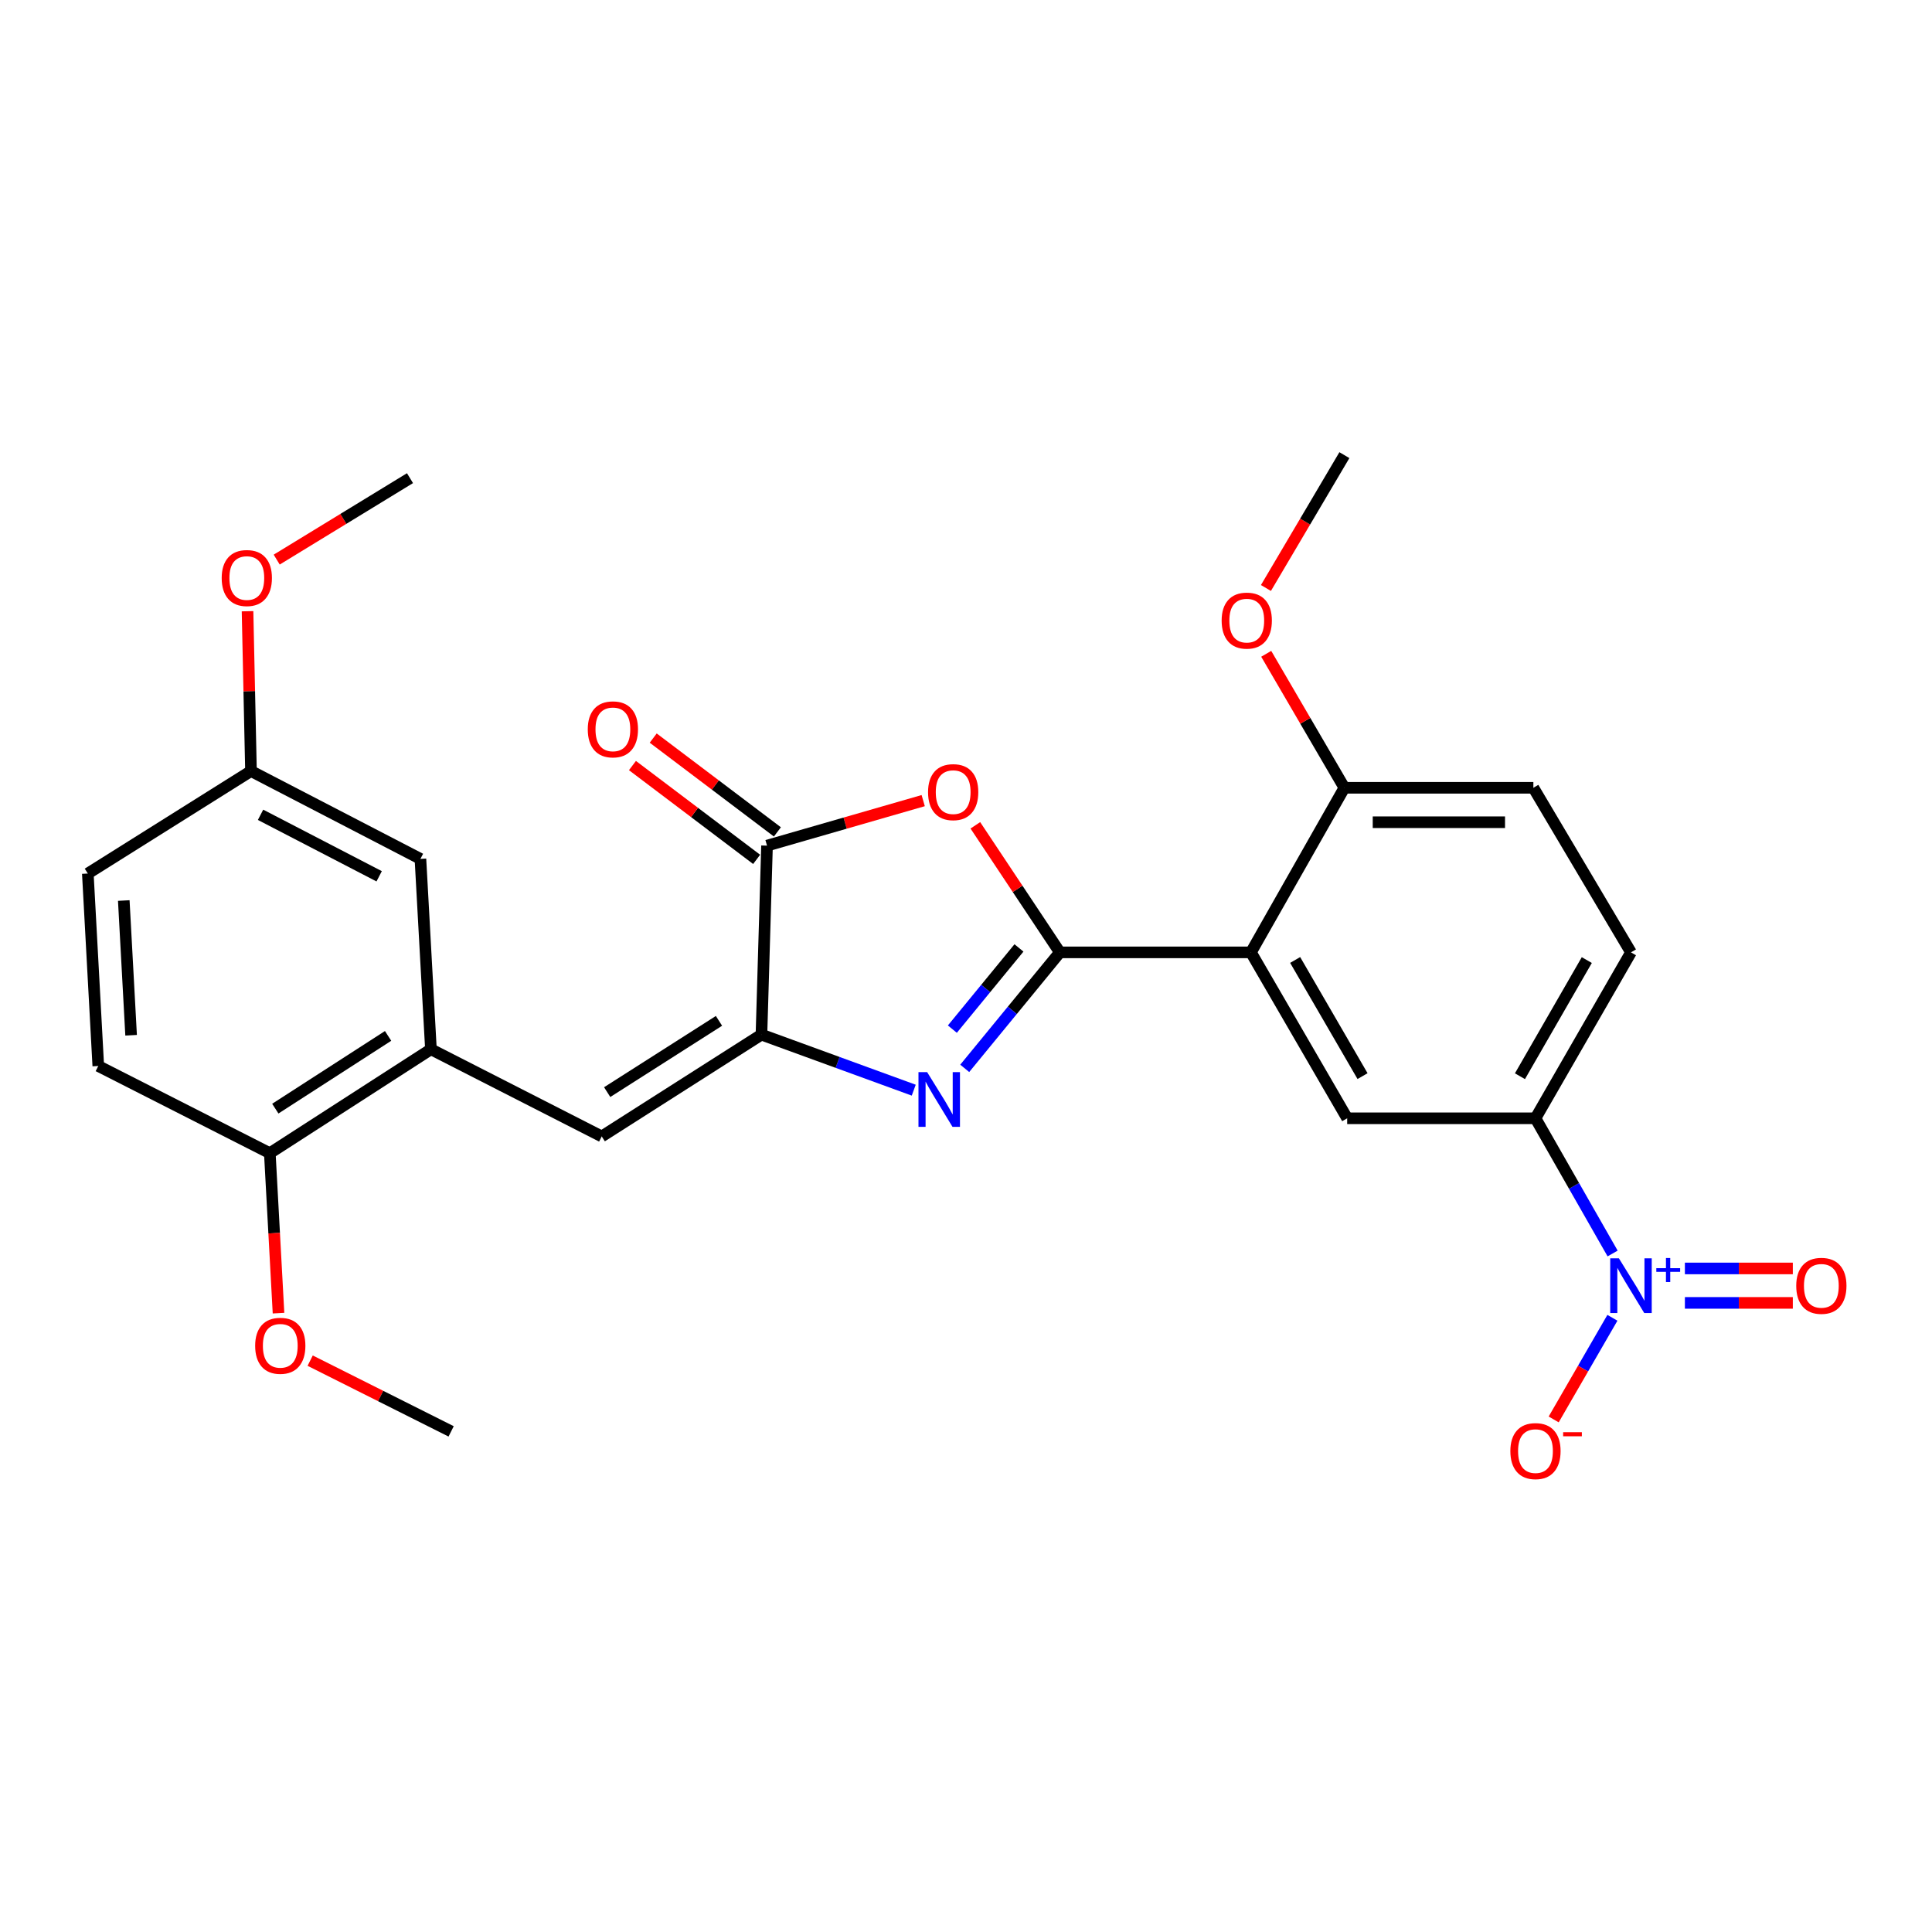 <?xml version='1.0' encoding='iso-8859-1'?>
<svg version='1.1' baseProfile='full'
              xmlns='http://www.w3.org/2000/svg'
                      xmlns:rdkit='http://www.rdkit.org/xml'
                      xmlns:xlink='http://www.w3.org/1999/xlink'
                  xml:space='preserve'
width='1000px' height='1000px' viewBox='0 0 1000 1000'>
<!-- END OF HEADER -->
<rect style='opacity:1.0;fill:#FFFFFF;stroke:none' width='1000' height='1000' x='0' y='0'> </rect>
<path class='bond-0' d='M 548.586,492.945 L 523.963,522.965' style='fill:none;fill-rule:evenodd;stroke:#000000;stroke-width:6px;stroke-linecap:butt;stroke-linejoin:miter;stroke-opacity:1' />
<path class='bond-0' d='M 523.963,522.965 L 499.34,552.985' style='fill:none;fill-rule:evenodd;stroke:#0000FF;stroke-width:6px;stroke-linecap:butt;stroke-linejoin:miter;stroke-opacity:1' />
<path class='bond-0' d='M 527.415,490.645 L 510.179,511.659' style='fill:none;fill-rule:evenodd;stroke:#000000;stroke-width:6px;stroke-linecap:butt;stroke-linejoin:miter;stroke-opacity:1' />
<path class='bond-0' d='M 510.179,511.659 L 492.943,532.673' style='fill:none;fill-rule:evenodd;stroke:#0000FF;stroke-width:6px;stroke-linecap:butt;stroke-linejoin:miter;stroke-opacity:1' />
<path class='bond-2' d='M 548.586,492.945 L 526.711,460.063' style='fill:none;fill-rule:evenodd;stroke:#000000;stroke-width:6px;stroke-linecap:butt;stroke-linejoin:miter;stroke-opacity:1' />
<path class='bond-2' d='M 526.711,460.063 L 504.836,427.18' style='fill:none;fill-rule:evenodd;stroke:#FF0000;stroke-width:6px;stroke-linecap:butt;stroke-linejoin:miter;stroke-opacity:1' />
<path class='bond-3' d='M 548.586,492.945 L 647.481,492.945' style='fill:none;fill-rule:evenodd;stroke:#000000;stroke-width:6px;stroke-linecap:butt;stroke-linejoin:miter;stroke-opacity:1' />
<path class='bond-1' d='M 472.95,564.27 L 433.539,549.897' style='fill:none;fill-rule:evenodd;stroke:#0000FF;stroke-width:6px;stroke-linecap:butt;stroke-linejoin:miter;stroke-opacity:1' />
<path class='bond-1' d='M 433.539,549.897 L 394.127,535.524' style='fill:none;fill-rule:evenodd;stroke:#000000;stroke-width:6px;stroke-linecap:butt;stroke-linejoin:miter;stroke-opacity:1' />
<path class='bond-6' d='M 394.127,535.524 L 311.456,588.215' style='fill:none;fill-rule:evenodd;stroke:#000000;stroke-width:6px;stroke-linecap:butt;stroke-linejoin:miter;stroke-opacity:1' />
<path class='bond-6' d='M 372.145,528.394 L 314.274,565.278' style='fill:none;fill-rule:evenodd;stroke:#000000;stroke-width:6px;stroke-linecap:butt;stroke-linejoin:miter;stroke-opacity:1' />
<path class='bond-27' d='M 394.127,535.524 L 397.009,437.699' style='fill:none;fill-rule:evenodd;stroke:#000000;stroke-width:6px;stroke-linecap:butt;stroke-linejoin:miter;stroke-opacity:1' />
<path class='bond-5' d='M 477.852,414.397 L 437.431,426.048' style='fill:none;fill-rule:evenodd;stroke:#FF0000;stroke-width:6px;stroke-linecap:butt;stroke-linejoin:miter;stroke-opacity:1' />
<path class='bond-5' d='M 437.431,426.048 L 397.009,437.699' style='fill:none;fill-rule:evenodd;stroke:#000000;stroke-width:6px;stroke-linecap:butt;stroke-linejoin:miter;stroke-opacity:1' />
<path class='bond-7' d='M 647.481,492.945 L 697.299,578.826' style='fill:none;fill-rule:evenodd;stroke:#000000;stroke-width:6px;stroke-linecap:butt;stroke-linejoin:miter;stroke-opacity:1' />
<path class='bond-7' d='M 670.374,496.882 L 705.248,556.998' style='fill:none;fill-rule:evenodd;stroke:#000000;stroke-width:6px;stroke-linecap:butt;stroke-linejoin:miter;stroke-opacity:1' />
<path class='bond-10' d='M 647.481,492.945 L 695.853,407.758' style='fill:none;fill-rule:evenodd;stroke:#000000;stroke-width:6px;stroke-linecap:butt;stroke-linejoin:miter;stroke-opacity:1' />
<path class='bond-4' d='M 834.688,648.806 L 814.723,613.816' style='fill:none;fill-rule:evenodd;stroke:#0000FF;stroke-width:6px;stroke-linecap:butt;stroke-linejoin:miter;stroke-opacity:1' />
<path class='bond-4' d='M 814.723,613.816 L 794.758,578.826' style='fill:none;fill-rule:evenodd;stroke:#000000;stroke-width:6px;stroke-linecap:butt;stroke-linejoin:miter;stroke-opacity:1' />
<path class='bond-11' d='M 834.581,682.089 L 819.382,708.391' style='fill:none;fill-rule:evenodd;stroke:#0000FF;stroke-width:6px;stroke-linecap:butt;stroke-linejoin:miter;stroke-opacity:1' />
<path class='bond-11' d='M 819.382,708.391 L 804.183,734.693' style='fill:none;fill-rule:evenodd;stroke:#FF0000;stroke-width:6px;stroke-linecap:butt;stroke-linejoin:miter;stroke-opacity:1' />
<path class='bond-12' d='M 872.099,674.373 L 900.031,674.373' style='fill:none;fill-rule:evenodd;stroke:#0000FF;stroke-width:6px;stroke-linecap:butt;stroke-linejoin:miter;stroke-opacity:1' />
<path class='bond-12' d='M 900.031,674.373 L 927.963,674.373' style='fill:none;fill-rule:evenodd;stroke:#FF0000;stroke-width:6px;stroke-linecap:butt;stroke-linejoin:miter;stroke-opacity:1' />
<path class='bond-12' d='M 872.099,656.545 L 900.031,656.545' style='fill:none;fill-rule:evenodd;stroke:#0000FF;stroke-width:6px;stroke-linecap:butt;stroke-linejoin:miter;stroke-opacity:1' />
<path class='bond-12' d='M 900.031,656.545 L 927.963,656.545' style='fill:none;fill-rule:evenodd;stroke:#FF0000;stroke-width:6px;stroke-linecap:butt;stroke-linejoin:miter;stroke-opacity:1' />
<path class='bond-14' d='M 402.382,430.586 L 370.243,406.307' style='fill:none;fill-rule:evenodd;stroke:#000000;stroke-width:6px;stroke-linecap:butt;stroke-linejoin:miter;stroke-opacity:1' />
<path class='bond-14' d='M 370.243,406.307 L 338.103,382.027' style='fill:none;fill-rule:evenodd;stroke:#FF0000;stroke-width:6px;stroke-linecap:butt;stroke-linejoin:miter;stroke-opacity:1' />
<path class='bond-14' d='M 391.636,444.811 L 359.496,420.532' style='fill:none;fill-rule:evenodd;stroke:#000000;stroke-width:6px;stroke-linecap:butt;stroke-linejoin:miter;stroke-opacity:1' />
<path class='bond-14' d='M 359.496,420.532 L 327.356,396.252' style='fill:none;fill-rule:evenodd;stroke:#FF0000;stroke-width:6px;stroke-linecap:butt;stroke-linejoin:miter;stroke-opacity:1' />
<path class='bond-9' d='M 311.456,588.215 L 223.049,543.101' style='fill:none;fill-rule:evenodd;stroke:#000000;stroke-width:6px;stroke-linecap:butt;stroke-linejoin:miter;stroke-opacity:1' />
<path class='bond-8' d='M 697.299,578.826 L 794.758,578.826' style='fill:none;fill-rule:evenodd;stroke:#000000;stroke-width:6px;stroke-linecap:butt;stroke-linejoin:miter;stroke-opacity:1' />
<path class='bond-28' d='M 794.758,578.826 L 844.191,492.945' style='fill:none;fill-rule:evenodd;stroke:#000000;stroke-width:6px;stroke-linecap:butt;stroke-linejoin:miter;stroke-opacity:1' />
<path class='bond-28' d='M 786.722,557.05 L 821.325,496.934' style='fill:none;fill-rule:evenodd;stroke:#000000;stroke-width:6px;stroke-linecap:butt;stroke-linejoin:miter;stroke-opacity:1' />
<path class='bond-13' d='M 223.049,543.101 L 139.655,596.882' style='fill:none;fill-rule:evenodd;stroke:#000000;stroke-width:6px;stroke-linecap:butt;stroke-linejoin:miter;stroke-opacity:1' />
<path class='bond-13' d='M 200.878,536.186 L 142.502,573.832' style='fill:none;fill-rule:evenodd;stroke:#000000;stroke-width:6px;stroke-linecap:butt;stroke-linejoin:miter;stroke-opacity:1' />
<path class='bond-15' d='M 223.049,543.101 L 217.612,444.563' style='fill:none;fill-rule:evenodd;stroke:#000000;stroke-width:6px;stroke-linecap:butt;stroke-linejoin:miter;stroke-opacity:1' />
<path class='bond-17' d='M 695.853,407.758 L 793.669,407.758' style='fill:none;fill-rule:evenodd;stroke:#000000;stroke-width:6px;stroke-linecap:butt;stroke-linejoin:miter;stroke-opacity:1' />
<path class='bond-17' d='M 710.526,425.586 L 778.996,425.586' style='fill:none;fill-rule:evenodd;stroke:#000000;stroke-width:6px;stroke-linecap:butt;stroke-linejoin:miter;stroke-opacity:1' />
<path class='bond-21' d='M 695.853,407.758 L 675.624,373.085' style='fill:none;fill-rule:evenodd;stroke:#000000;stroke-width:6px;stroke-linecap:butt;stroke-linejoin:miter;stroke-opacity:1' />
<path class='bond-21' d='M 675.624,373.085 L 655.395,338.411' style='fill:none;fill-rule:evenodd;stroke:#FF0000;stroke-width:6px;stroke-linecap:butt;stroke-linejoin:miter;stroke-opacity:1' />
<path class='bond-18' d='M 139.655,596.882 L 50.872,551.757' style='fill:none;fill-rule:evenodd;stroke:#000000;stroke-width:6px;stroke-linecap:butt;stroke-linejoin:miter;stroke-opacity:1' />
<path class='bond-22' d='M 139.655,596.882 L 141.906,638.284' style='fill:none;fill-rule:evenodd;stroke:#000000;stroke-width:6px;stroke-linecap:butt;stroke-linejoin:miter;stroke-opacity:1' />
<path class='bond-22' d='M 141.906,638.284 L 144.158,679.685' style='fill:none;fill-rule:evenodd;stroke:#FF0000;stroke-width:6px;stroke-linecap:butt;stroke-linejoin:miter;stroke-opacity:1' />
<path class='bond-19' d='M 217.612,444.563 L 129.909,399.092' style='fill:none;fill-rule:evenodd;stroke:#000000;stroke-width:6px;stroke-linecap:butt;stroke-linejoin:miter;stroke-opacity:1' />
<path class='bond-19' d='M 196.251,453.569 L 134.859,421.739' style='fill:none;fill-rule:evenodd;stroke:#000000;stroke-width:6px;stroke-linecap:butt;stroke-linejoin:miter;stroke-opacity:1' />
<path class='bond-16' d='M 844.191,492.945 L 793.669,407.758' style='fill:none;fill-rule:evenodd;stroke:#000000;stroke-width:6px;stroke-linecap:butt;stroke-linejoin:miter;stroke-opacity:1' />
<path class='bond-29' d='M 50.872,551.757 L 45.455,452.139' style='fill:none;fill-rule:evenodd;stroke:#000000;stroke-width:6px;stroke-linecap:butt;stroke-linejoin:miter;stroke-opacity:1' />
<path class='bond-29' d='M 67.861,535.847 L 64.069,466.114' style='fill:none;fill-rule:evenodd;stroke:#000000;stroke-width:6px;stroke-linecap:butt;stroke-linejoin:miter;stroke-opacity:1' />
<path class='bond-20' d='M 129.909,399.092 L 45.455,452.139' style='fill:none;fill-rule:evenodd;stroke:#000000;stroke-width:6px;stroke-linecap:butt;stroke-linejoin:miter;stroke-opacity:1' />
<path class='bond-23' d='M 129.909,399.092 L 129.016,357.73' style='fill:none;fill-rule:evenodd;stroke:#000000;stroke-width:6px;stroke-linecap:butt;stroke-linejoin:miter;stroke-opacity:1' />
<path class='bond-23' d='M 129.016,357.73 L 128.123,316.368' style='fill:none;fill-rule:evenodd;stroke:#FF0000;stroke-width:6px;stroke-linecap:butt;stroke-linejoin:miter;stroke-opacity:1' />
<path class='bond-24' d='M 655.246,304.34 L 675.55,269.961' style='fill:none;fill-rule:evenodd;stroke:#FF0000;stroke-width:6px;stroke-linecap:butt;stroke-linejoin:miter;stroke-opacity:1' />
<path class='bond-24' d='M 675.55,269.961 L 695.853,235.581' style='fill:none;fill-rule:evenodd;stroke:#000000;stroke-width:6px;stroke-linecap:butt;stroke-linejoin:miter;stroke-opacity:1' />
<path class='bond-25' d='M 160.546,704.265 L 197.027,722.573' style='fill:none;fill-rule:evenodd;stroke:#FF0000;stroke-width:6px;stroke-linecap:butt;stroke-linejoin:miter;stroke-opacity:1' />
<path class='bond-25' d='M 197.027,722.573 L 233.508,740.881' style='fill:none;fill-rule:evenodd;stroke:#000000;stroke-width:6px;stroke-linecap:butt;stroke-linejoin:miter;stroke-opacity:1' />
<path class='bond-26' d='M 143.224,289.652 L 177.719,268.574' style='fill:none;fill-rule:evenodd;stroke:#FF0000;stroke-width:6px;stroke-linecap:butt;stroke-linejoin:miter;stroke-opacity:1' />
<path class='bond-26' d='M 177.719,268.574 L 212.214,247.496' style='fill:none;fill-rule:evenodd;stroke:#000000;stroke-width:6px;stroke-linecap:butt;stroke-linejoin:miter;stroke-opacity:1' />
<path  class='atom-1' d='M 479.879 554.92
L 489.159 569.92
Q 490.079 571.4, 491.559 574.08
Q 493.039 576.76, 493.119 576.92
L 493.119 554.92
L 496.879 554.92
L 496.879 583.24
L 492.999 583.24
L 483.039 566.84
Q 481.879 564.92, 480.639 562.72
Q 479.439 560.52, 479.079 559.84
L 479.079 583.24
L 475.399 583.24
L 475.399 554.92
L 479.879 554.92
' fill='#0000FF'/>
<path  class='atom-3' d='M 480.359 410.007
Q 480.359 403.207, 483.719 399.407
Q 487.079 395.607, 493.359 395.607
Q 499.639 395.607, 502.999 399.407
Q 506.359 403.207, 506.359 410.007
Q 506.359 416.887, 502.959 420.807
Q 499.559 424.687, 493.359 424.687
Q 487.119 424.687, 483.719 420.807
Q 480.359 416.927, 480.359 410.007
M 493.359 421.487
Q 497.679 421.487, 499.999 418.607
Q 502.359 415.687, 502.359 410.007
Q 502.359 404.447, 499.999 401.647
Q 497.679 398.807, 493.359 398.807
Q 489.039 398.807, 486.679 401.607
Q 484.359 404.407, 484.359 410.007
Q 484.359 415.727, 486.679 418.607
Q 489.039 421.487, 493.359 421.487
' fill='#FF0000'/>
<path  class='atom-5' d='M 837.931 651.299
L 847.211 666.299
Q 848.131 667.779, 849.611 670.459
Q 851.091 673.139, 851.171 673.299
L 851.171 651.299
L 854.931 651.299
L 854.931 679.619
L 851.051 679.619
L 841.091 663.219
Q 839.931 661.299, 838.691 659.099
Q 837.491 656.899, 837.131 656.219
L 837.131 679.619
L 833.451 679.619
L 833.451 651.299
L 837.931 651.299
' fill='#0000FF'/>
<path  class='atom-5' d='M 857.307 656.404
L 862.296 656.404
L 862.296 651.151
L 864.514 651.151
L 864.514 656.404
L 869.636 656.404
L 869.636 658.305
L 864.514 658.305
L 864.514 663.585
L 862.296 663.585
L 862.296 658.305
L 857.307 658.305
L 857.307 656.404
' fill='#0000FF'/>
<path  class='atom-12' d='M 781.758 751.083
Q 781.758 744.283, 785.118 740.483
Q 788.478 736.683, 794.758 736.683
Q 801.038 736.683, 804.398 740.483
Q 807.758 744.283, 807.758 751.083
Q 807.758 757.963, 804.358 761.883
Q 800.958 765.763, 794.758 765.763
Q 788.518 765.763, 785.118 761.883
Q 781.758 758.003, 781.758 751.083
M 794.758 762.563
Q 799.078 762.563, 801.398 759.683
Q 803.758 756.763, 803.758 751.083
Q 803.758 745.523, 801.398 742.723
Q 799.078 739.883, 794.758 739.883
Q 790.438 739.883, 788.078 742.683
Q 785.758 745.483, 785.758 751.083
Q 785.758 756.803, 788.078 759.683
Q 790.438 762.563, 794.758 762.563
' fill='#FF0000'/>
<path  class='atom-12' d='M 809.078 741.306
L 818.767 741.306
L 818.767 743.418
L 809.078 743.418
L 809.078 741.306
' fill='#FF0000'/>
<path  class='atom-13' d='M 929.729 665.539
Q 929.729 658.739, 933.089 654.939
Q 936.449 651.139, 942.729 651.139
Q 949.009 651.139, 952.369 654.939
Q 955.729 658.739, 955.729 665.539
Q 955.729 672.419, 952.329 676.339
Q 948.929 680.219, 942.729 680.219
Q 936.489 680.219, 933.089 676.339
Q 929.729 672.459, 929.729 665.539
M 942.729 677.019
Q 947.049 677.019, 949.369 674.139
Q 951.729 671.219, 951.729 665.539
Q 951.729 659.979, 949.369 657.179
Q 947.049 654.339, 942.729 654.339
Q 938.409 654.339, 936.049 657.139
Q 933.729 659.939, 933.729 665.539
Q 933.729 671.259, 936.049 674.139
Q 938.409 677.019, 942.729 677.019
' fill='#FF0000'/>
<path  class='atom-15' d='M 304.23 377.511
Q 304.23 370.711, 307.59 366.911
Q 310.95 363.111, 317.23 363.111
Q 323.51 363.111, 326.87 366.911
Q 330.23 370.711, 330.23 377.511
Q 330.23 384.391, 326.83 388.311
Q 323.43 392.191, 317.23 392.191
Q 310.99 392.191, 307.59 388.311
Q 304.23 384.431, 304.23 377.511
M 317.23 388.991
Q 321.55 388.991, 323.87 386.111
Q 326.23 383.191, 326.23 377.511
Q 326.23 371.951, 323.87 369.151
Q 321.55 366.311, 317.23 366.311
Q 312.91 366.311, 310.55 369.111
Q 308.23 371.911, 308.23 377.511
Q 308.23 383.231, 310.55 386.111
Q 312.91 388.991, 317.23 388.991
' fill='#FF0000'/>
<path  class='atom-22' d='M 632.321 321.225
Q 632.321 314.425, 635.681 310.625
Q 639.041 306.825, 645.321 306.825
Q 651.601 306.825, 654.961 310.625
Q 658.321 314.425, 658.321 321.225
Q 658.321 328.105, 654.921 332.025
Q 651.521 335.905, 645.321 335.905
Q 639.081 335.905, 635.681 332.025
Q 632.321 328.145, 632.321 321.225
M 645.321 332.705
Q 649.641 332.705, 651.961 329.825
Q 654.321 326.905, 654.321 321.225
Q 654.321 315.665, 651.961 312.865
Q 649.641 310.025, 645.321 310.025
Q 641.001 310.025, 638.641 312.825
Q 636.321 315.625, 636.321 321.225
Q 636.321 326.945, 638.641 329.825
Q 641.001 332.705, 645.321 332.705
' fill='#FF0000'/>
<path  class='atom-23' d='M 132.072 696.58
Q 132.072 689.78, 135.432 685.98
Q 138.792 682.18, 145.072 682.18
Q 151.352 682.18, 154.712 685.98
Q 158.072 689.78, 158.072 696.58
Q 158.072 703.46, 154.672 707.38
Q 151.272 711.26, 145.072 711.26
Q 138.832 711.26, 135.432 707.38
Q 132.072 703.5, 132.072 696.58
M 145.072 708.06
Q 149.392 708.06, 151.712 705.18
Q 154.072 702.26, 154.072 696.58
Q 154.072 691.02, 151.712 688.22
Q 149.392 685.38, 145.072 685.38
Q 140.752 685.38, 138.392 688.18
Q 136.072 690.98, 136.072 696.58
Q 136.072 702.3, 138.392 705.18
Q 140.752 708.06, 145.072 708.06
' fill='#FF0000'/>
<path  class='atom-24' d='M 114.75 299.187
Q 114.75 292.387, 118.11 288.587
Q 121.47 284.787, 127.75 284.787
Q 134.03 284.787, 137.39 288.587
Q 140.75 292.387, 140.75 299.187
Q 140.75 306.067, 137.35 309.987
Q 133.95 313.867, 127.75 313.867
Q 121.51 313.867, 118.11 309.987
Q 114.75 306.107, 114.75 299.187
M 127.75 310.667
Q 132.07 310.667, 134.39 307.787
Q 136.75 304.867, 136.75 299.187
Q 136.75 293.627, 134.39 290.827
Q 132.07 287.987, 127.75 287.987
Q 123.43 287.987, 121.07 290.787
Q 118.75 293.587, 118.75 299.187
Q 118.75 304.907, 121.07 307.787
Q 123.43 310.667, 127.75 310.667
' fill='#FF0000'/>
</svg>
